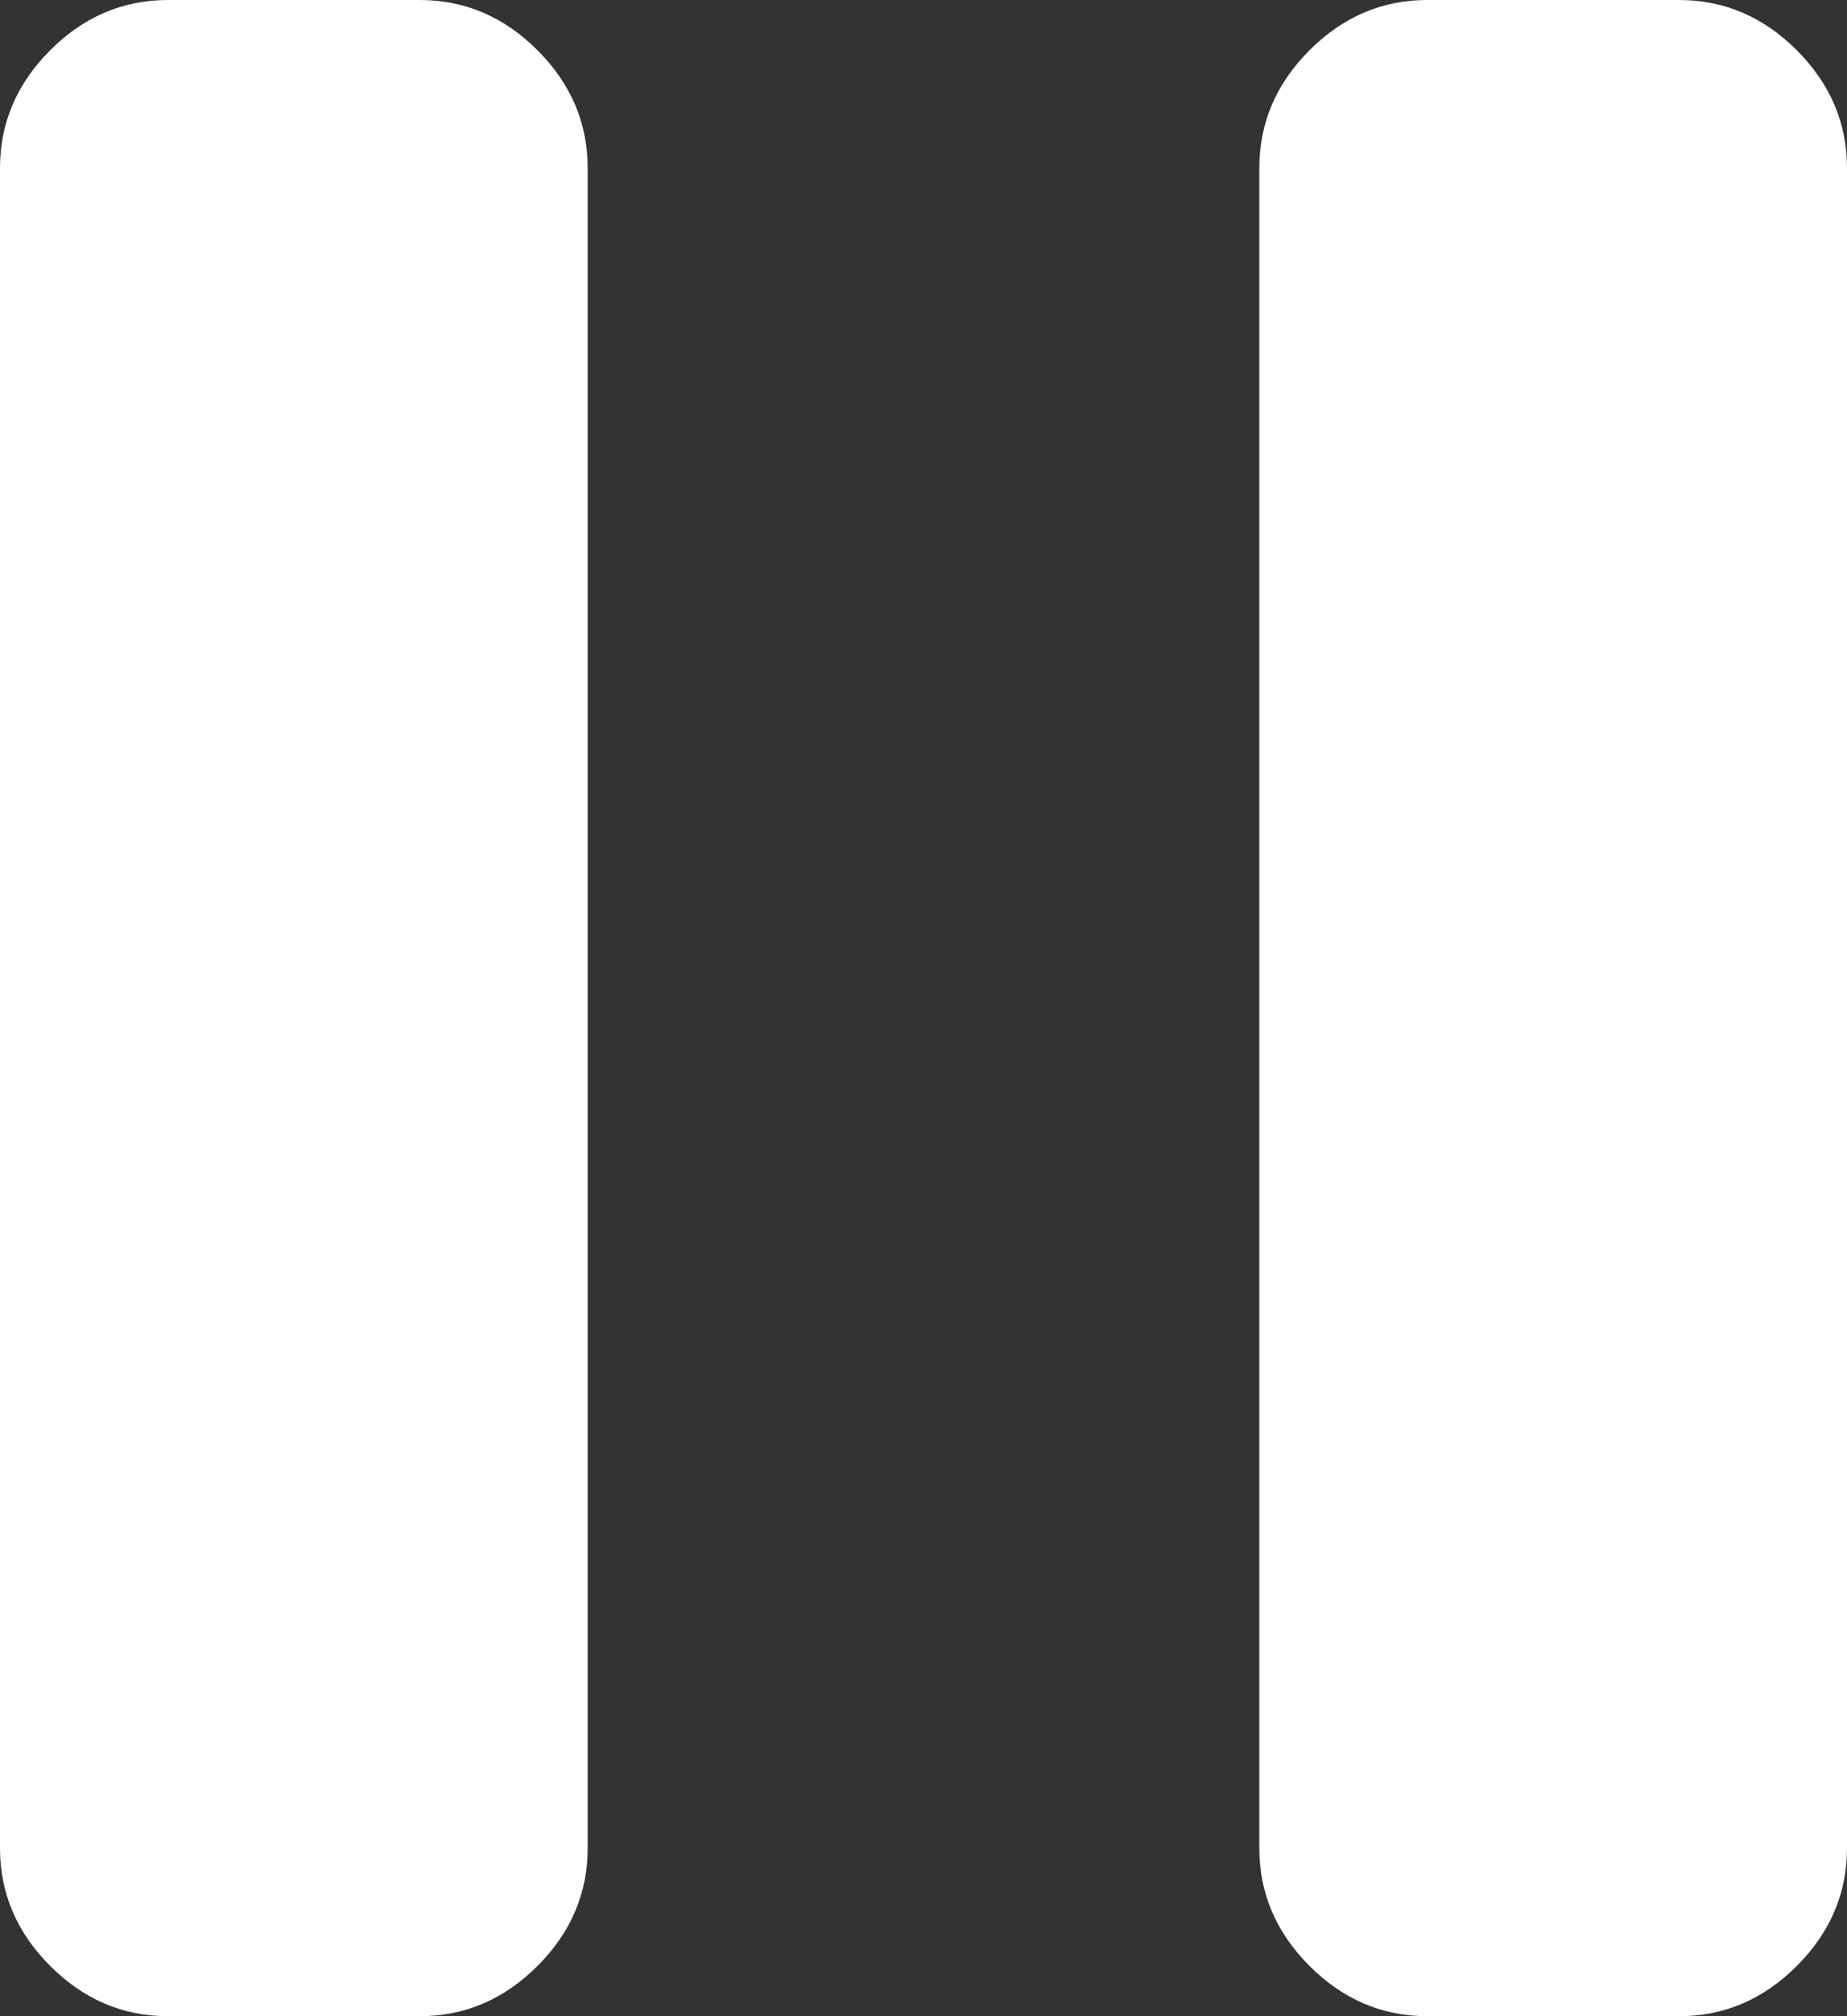 <svg width="11" height="12" viewBox="0 0 11 12" fill="none" xmlns="http://www.w3.org/2000/svg">
<rect x="0" y="0" width="11" height="12" fill="#333333" stroke="none"/>
<path d="M8.5 12C8.232 12 7.998 11.9 7.799 11.701C7.6 11.502 7.5 11.268 7.5 11V1C7.5 0.732 7.6 0.498 7.799 0.299C7.998 0.1 8.232 0 8.5 0H10C10.268 0 10.502 0.1 10.701 0.299C10.9 0.498 11 0.732 11 1V11C11 11.268 10.9 11.502 10.701 11.701C10.502 11.9 10.268 12 10 12H8.5ZM1 12C0.732 12 0.498 11.9 0.299 11.701C0.1 11.502 0 11.268 0 11V1C0 0.732 0.1 0.498 0.299 0.299C0.498 0.1 0.732 0 1 0H2.5C2.768 0 3.002 0.1 3.201 0.299C3.4 0.498 3.5 0.732 3.5 1V11C3.5 11.268 3.4 11.502 3.201 11.701C3.002 11.9 2.768 12 2.5 12H1Z" fill="white"/>
</svg>
